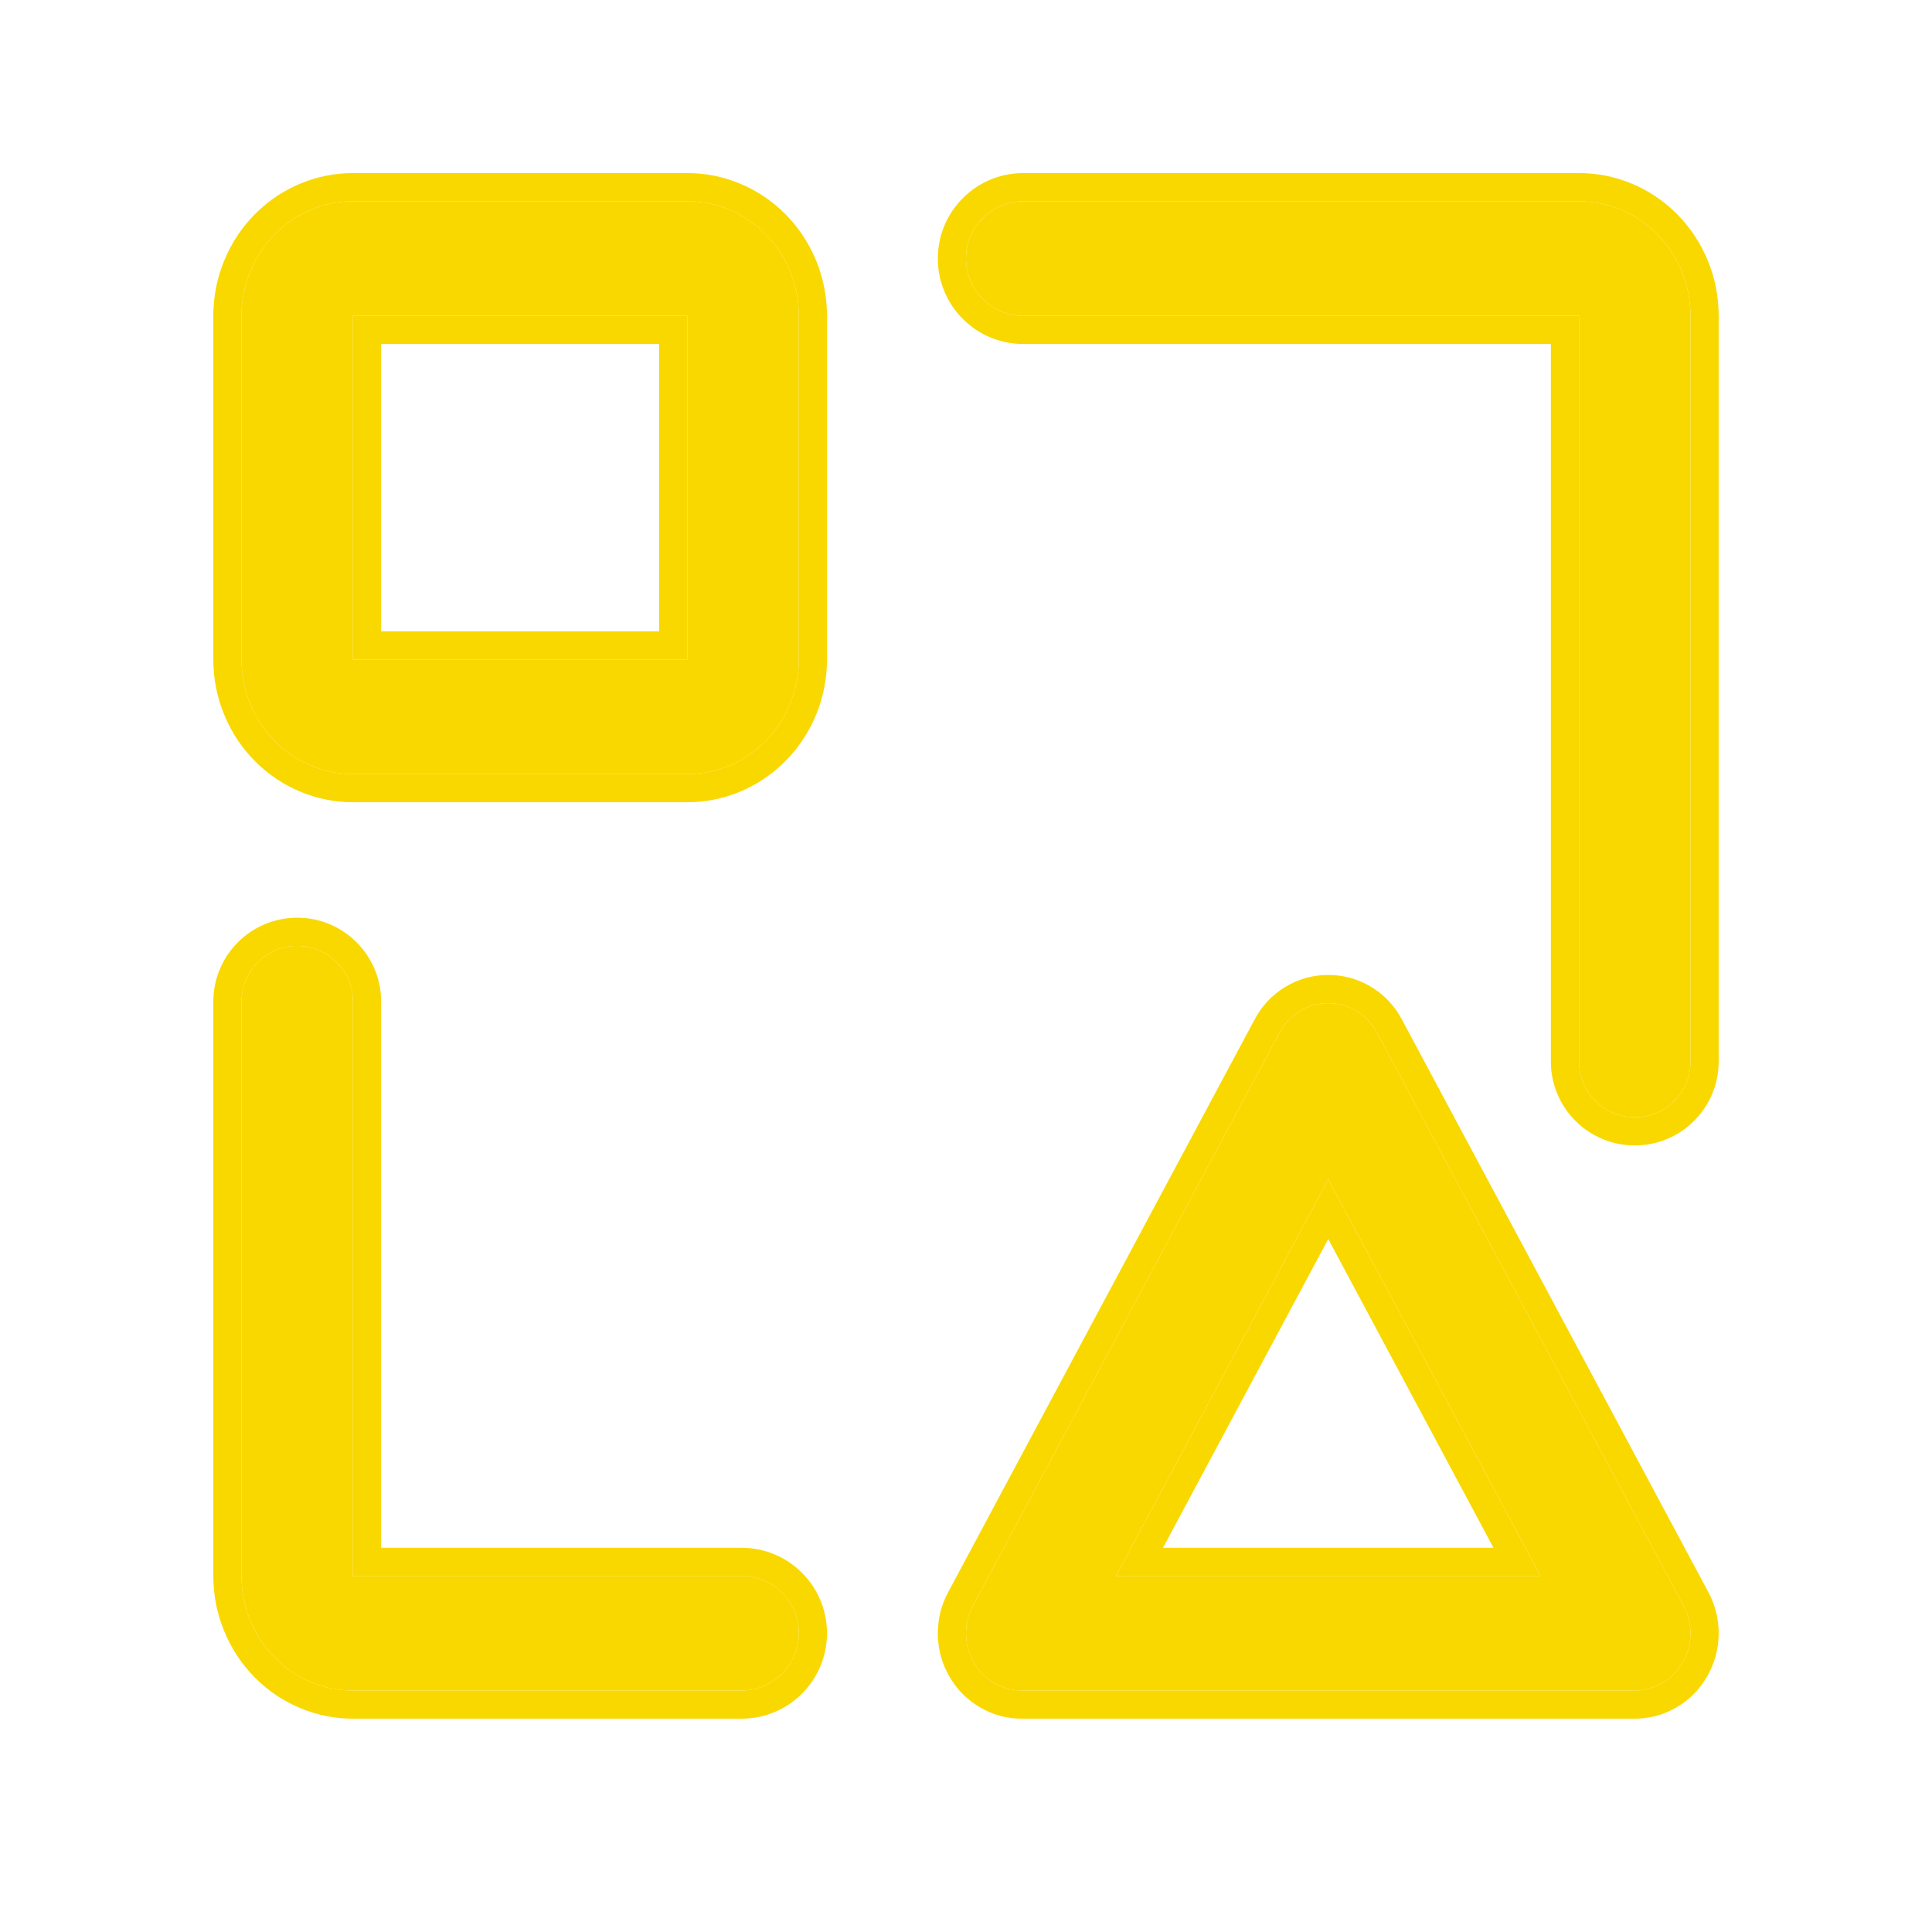 <svg viewBox="0 0 48 48" xmlns="http://www.w3.org/2000/svg" xmlns:xlink="http://www.w3.org/1999/xlink" width="48" height="48" fill="none">
	<rect id="Type=Shape" width="48" height="48" x="0" y="0" />
	<path id="Vector" d="M8.769 24.885C8.769 24.12 8.149 23.5 7.385 23.5C6.62 23.5 6 24.12 6 24.885L6 39.154C6 39.909 6.292 40.633 6.811 41.166C7.33 41.7 8.035 42 8.769 42L18.423 42C19.209 42 19.846 41.363 19.846 40.577C19.846 39.791 19.209 39.154 18.423 39.154L8.769 39.154L8.769 24.885ZM40.615 42L25.385 42C25.144 42 24.908 41.935 24.699 41.813C24.49 41.69 24.315 41.514 24.193 41.301C24.07 41.088 24.004 40.846 24 40.599C23.997 40.352 24.056 40.108 24.172 39.891L31.787 25.66C31.905 25.436 32.081 25.249 32.294 25.119C32.508 24.989 32.752 24.922 33 24.923C33.475 24.923 33.95 25.168 34.213 25.66L41.828 39.891C41.944 40.108 42.003 40.352 42 40.599C41.996 40.846 41.929 41.088 41.807 41.301C41.685 41.514 41.51 41.69 41.301 41.813C41.092 41.935 40.856 42 40.615 42ZM27.726 39.154L38.274 39.154L33 29.299L27.726 39.154ZM39.231 5L25.423 5C24.637 5 24 5.637 24 6.423C24 7.209 24.637 7.846 25.423 7.846L39.231 7.846L39.231 26.373C39.231 27.138 39.851 27.758 40.615 27.758C41.38 27.758 42 27.138 42 26.373L42 7.846C42 7.091 41.708 6.367 41.189 5.834C40.67 5.3 39.965 5 39.231 5ZM17.077 5L8.769 5C8.035 5 7.33 5.3 6.811 5.834C6.292 6.367 6 7.091 6 7.846L6 16.385C6 17.14 6.292 17.863 6.811 18.397C7.33 18.931 8.035 19.231 8.769 19.231L17.077 19.231C17.811 19.231 18.516 18.931 19.035 18.397C19.554 17.863 19.846 17.14 19.846 16.385L19.846 7.846C19.846 7.091 19.554 6.367 19.035 5.834C18.516 5.3 17.811 5 17.077 5ZM17.077 16.385L8.769 16.385L8.769 7.846L17.077 7.846L17.077 16.385Z" fill="rgb(249,216,0)" fill-rule="evenodd" />
	<path id="Vector" d="M17.077 4.3L8.769 4.3C8.547 4.3 8.33 4.321 8.116 4.363C7.884 4.408 7.657 4.478 7.435 4.573C7.244 4.654 7.063 4.751 6.892 4.863C6.682 5.001 6.488 5.162 6.309 5.345C6.164 5.495 6.034 5.654 5.919 5.824C5.777 6.032 5.658 6.256 5.562 6.495C5.478 6.702 5.415 6.913 5.371 7.128C5.324 7.363 5.3 7.602 5.3 7.846L5.3 16.385C5.3 16.629 5.324 16.868 5.371 17.103C5.415 17.318 5.478 17.529 5.562 17.735C5.658 17.975 5.777 18.199 5.919 18.407C6.034 18.577 6.164 18.736 6.309 18.885C6.488 19.069 6.682 19.23 6.892 19.367C7.063 19.48 7.244 19.577 7.435 19.658C7.657 19.753 7.884 19.823 8.116 19.868C8.33 19.91 8.547 19.931 8.769 19.931L17.077 19.931C17.299 19.931 17.516 19.91 17.73 19.868C17.962 19.823 18.189 19.753 18.411 19.658C18.602 19.577 18.784 19.48 18.954 19.367C19.164 19.23 19.358 19.069 19.537 18.885C19.682 18.736 19.812 18.577 19.927 18.407C20.069 18.199 20.188 17.975 20.285 17.735C20.368 17.529 20.431 17.318 20.475 17.103C20.522 16.868 20.546 16.629 20.546 16.385L20.546 7.846C20.546 7.602 20.522 7.363 20.475 7.128C20.431 6.913 20.368 6.702 20.285 6.495C20.188 6.256 20.069 6.032 19.927 5.823C19.812 5.654 19.682 5.495 19.537 5.345C19.358 5.162 19.164 5.001 18.954 4.863C18.784 4.751 18.602 4.654 18.411 4.573C18.189 4.478 17.962 4.408 17.73 4.363C17.516 4.321 17.299 4.3 17.077 4.3ZM39.231 4.3L25.423 4.3C25.269 4.3 25.118 4.316 24.971 4.348C24.843 4.376 24.719 4.415 24.596 4.467C24.475 4.519 24.36 4.58 24.251 4.652C24.134 4.73 24.024 4.82 23.922 4.922C23.82 5.024 23.73 5.134 23.652 5.251C23.58 5.36 23.519 5.475 23.467 5.596C23.415 5.719 23.376 5.844 23.348 5.971C23.316 6.118 23.3 6.269 23.3 6.423C23.3 6.577 23.316 6.728 23.348 6.875C23.376 7.003 23.415 7.127 23.467 7.25C23.519 7.371 23.58 7.487 23.652 7.595C23.73 7.713 23.82 7.822 23.922 7.924C24.024 8.026 24.134 8.116 24.251 8.194C24.36 8.266 24.475 8.328 24.596 8.379C24.719 8.431 24.843 8.47 24.971 8.498C25.118 8.53 25.269 8.546 25.423 8.546L38.531 8.546L38.531 26.373C38.531 26.524 38.547 26.672 38.578 26.817C38.605 26.942 38.644 27.065 38.695 27.185C38.745 27.305 38.806 27.418 38.877 27.524C38.953 27.64 39.041 27.747 39.141 27.847C39.241 27.947 39.349 28.036 39.465 28.112C39.571 28.183 39.684 28.243 39.804 28.294C39.924 28.345 40.047 28.384 40.172 28.411C40.316 28.442 40.464 28.458 40.615 28.458C40.767 28.458 40.914 28.442 41.059 28.411C41.184 28.384 41.307 28.345 41.427 28.294C41.547 28.243 41.66 28.183 41.766 28.112C41.882 28.035 41.989 27.947 42.089 27.847C42.189 27.747 42.278 27.64 42.354 27.524C42.425 27.418 42.485 27.305 42.536 27.185C42.587 27.065 42.626 26.942 42.653 26.817C42.684 26.672 42.7 26.524 42.7 26.373L42.7 7.846C42.7 7.602 42.676 7.362 42.629 7.128C42.585 6.913 42.522 6.702 42.438 6.495C42.342 6.256 42.223 6.032 42.081 5.824C41.966 5.654 41.836 5.495 41.691 5.345C41.512 5.162 41.318 5.001 41.108 4.863C40.937 4.751 40.756 4.654 40.565 4.573C40.343 4.478 40.116 4.408 39.884 4.363C39.67 4.321 39.453 4.3 39.231 4.3ZM39.231 8.546L39.231 26.373C39.231 27.138 39.851 27.758 40.615 27.758C41.38 27.758 42 27.138 42 26.373L42 7.846C42 7.091 41.708 6.367 41.189 5.834C40.67 5.3 39.965 5 39.231 5L25.423 5C24.637 5 24 5.637 24 6.423C24 7.209 24.637 7.846 25.423 7.846L39.231 7.846L39.231 8.546ZM8.769 5L17.077 5C17.811 5 18.516 5.3 19.035 5.834C19.554 6.367 19.846 7.091 19.846 7.846L19.846 16.385C19.846 17.14 19.554 17.863 19.035 18.397C18.516 18.931 17.811 19.231 17.077 19.231L8.769 19.231C8.035 19.231 7.33 18.931 6.811 18.397C6.292 17.863 6 17.14 6 16.385L6 7.846C6 7.091 6.292 6.367 6.811 5.834C7.33 5.3 8.035 5 8.769 5ZM8.769 16.385L17.077 16.385L17.077 7.846L8.769 7.846L8.769 16.385ZM9.469 8.546L9.469 15.685L16.377 15.685L16.377 8.546L9.469 8.546ZM5.3 24.885L5.3 39.154C5.3 39.398 5.324 39.637 5.371 39.872C5.415 40.087 5.478 40.298 5.562 40.505C5.658 40.744 5.777 40.968 5.919 41.176C6.034 41.346 6.164 41.505 6.309 41.654C6.488 41.838 6.682 41.999 6.892 42.137C7.063 42.249 7.244 42.346 7.435 42.427C7.657 42.522 7.884 42.592 8.116 42.637C8.33 42.679 8.547 42.7 8.769 42.7L18.423 42.7C18.577 42.7 18.728 42.684 18.875 42.652C19.003 42.624 19.127 42.585 19.25 42.533C19.372 42.481 19.487 42.42 19.595 42.348C19.713 42.27 19.823 42.18 19.924 42.078C20.026 41.976 20.116 41.867 20.194 41.749C20.266 41.641 20.328 41.525 20.379 41.404C20.431 41.281 20.47 41.156 20.498 41.029C20.53 40.882 20.546 40.731 20.546 40.577C20.546 40.423 20.53 40.272 20.498 40.125C20.47 39.997 20.431 39.873 20.379 39.75C20.328 39.629 20.266 39.513 20.194 39.405C20.116 39.287 20.026 39.178 19.924 39.076C19.823 38.974 19.713 38.884 19.595 38.806C19.487 38.734 19.372 38.672 19.25 38.621C19.127 38.569 19.003 38.53 18.875 38.502C18.728 38.47 18.577 38.454 18.423 38.454L9.469 38.454L9.469 24.885C9.469 24.733 9.454 24.585 9.422 24.441C9.395 24.316 9.356 24.193 9.305 24.073C9.255 23.953 9.194 23.84 9.123 23.734C9.047 23.618 8.959 23.511 8.859 23.411C8.759 23.311 8.651 23.222 8.535 23.146C8.429 23.075 8.316 23.015 8.196 22.964C8.076 22.913 7.953 22.874 7.828 22.847C7.684 22.816 7.536 22.8 7.385 22.8C7.233 22.8 7.086 22.816 6.941 22.847C6.816 22.874 6.693 22.913 6.573 22.964C6.453 23.015 6.34 23.075 6.234 23.146C6.118 23.222 6.011 23.311 5.911 23.411C5.811 23.511 5.722 23.618 5.646 23.734C5.575 23.84 5.515 23.953 5.464 24.073C5.413 24.193 5.374 24.316 5.347 24.441C5.316 24.585 5.3 24.733 5.3 24.885ZM9.469 39.154L8.769 39.154L8.769 24.885C8.769 24.12 8.149 23.5 7.385 23.5C6.62 23.5 6 24.12 6 24.885L6 39.154C6 39.909 6.292 40.633 6.811 41.166C7.33 41.7 8.035 42 8.769 42L18.423 42C19.209 42 19.846 41.363 19.846 40.577C19.846 39.791 19.209 39.154 18.423 39.154L9.469 39.154ZM24.863 42.634C25.031 42.678 25.205 42.7 25.384 42.7L40.615 42.7C40.795 42.7 40.969 42.678 41.137 42.634C41.316 42.587 41.489 42.514 41.656 42.417C41.804 42.33 41.938 42.228 42.058 42.111C42.196 41.977 42.314 41.823 42.414 41.65C42.503 41.495 42.571 41.335 42.618 41.168C42.67 40.989 42.697 40.803 42.7 40.609C42.702 40.417 42.681 40.231 42.636 40.05C42.593 39.882 42.53 39.719 42.446 39.561L34.83 25.33C34.717 25.118 34.577 24.934 34.411 24.779C34.299 24.674 34.174 24.581 34.038 24.502C33.878 24.409 33.711 24.339 33.538 24.292C33.366 24.246 33.188 24.223 33.004 24.223C32.818 24.222 32.638 24.245 32.464 24.291C32.279 24.341 32.101 24.417 31.931 24.521C31.77 24.619 31.626 24.734 31.501 24.866C31.372 25.002 31.261 25.157 31.17 25.33L23.555 39.561C23.47 39.719 23.407 39.882 23.364 40.05C23.319 40.231 23.298 40.417 23.3 40.609C23.303 40.803 23.33 40.989 23.381 41.168C23.429 41.335 23.497 41.495 23.586 41.65C23.686 41.823 23.804 41.977 23.942 42.111C24.062 42.228 24.196 42.33 24.345 42.417C24.511 42.514 24.684 42.587 24.863 42.634ZM25.385 42L40.615 42C40.856 42 41.092 41.935 41.301 41.813C41.51 41.69 41.685 41.514 41.807 41.301C41.929 41.088 41.996 40.846 42 40.599C42.003 40.352 41.944 40.108 41.828 39.891L34.213 25.66C33.95 25.168 33.475 24.923 33 24.923C32.752 24.922 32.508 24.989 32.294 25.119C32.081 25.249 31.905 25.436 31.787 25.66L24.172 39.891C24.056 40.108 23.997 40.352 24 40.599C24.004 40.846 24.07 41.088 24.193 41.301C24.315 41.514 24.49 41.69 24.699 41.813C24.908 41.935 25.144 42 25.385 42ZM37.899 38.454L38.274 39.154L27.726 39.154L28.101 38.454L32.603 30.041L33 29.299L33.397 30.041L37.899 38.454ZM37.105 38.454L33 30.783L28.895 38.454L37.105 38.454Z" fill="rgb(249,216,0)" fill-rule="evenodd" />
</svg>
